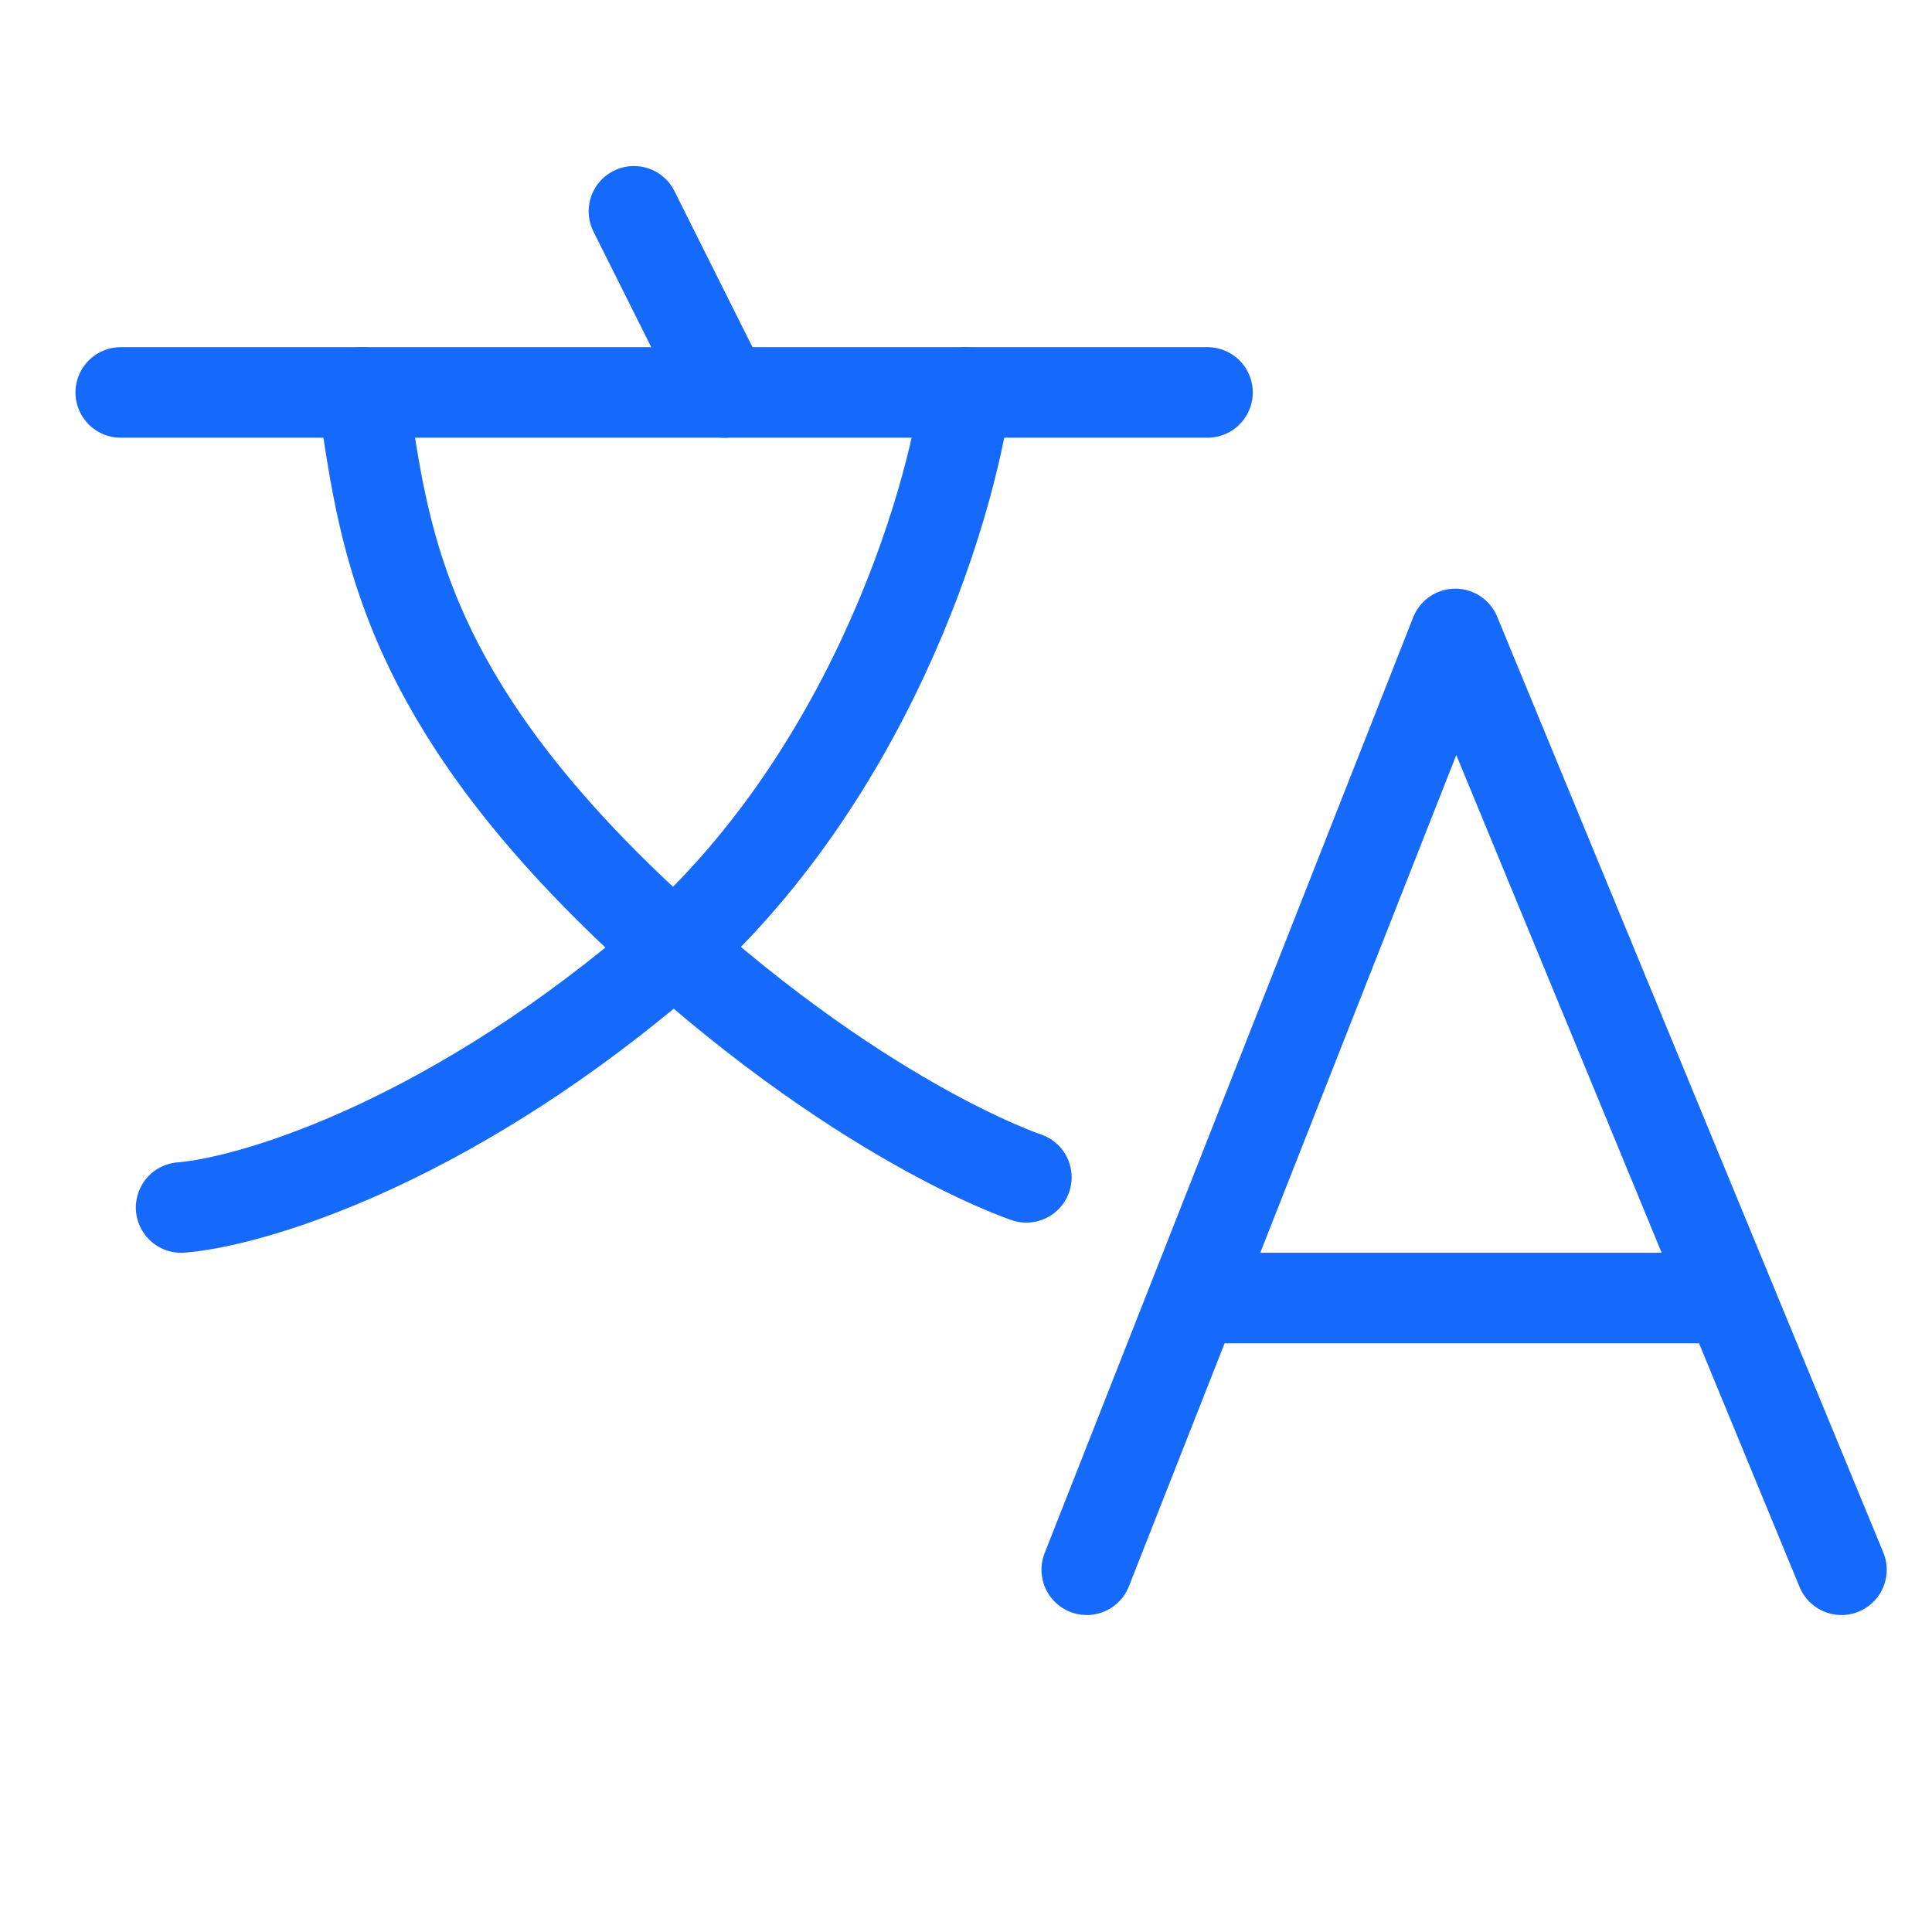 <svg width="64" height="64" viewBox="0 0 64 64" fill="none" xmlns="http://www.w3.org/2000/svg">
<path d="M4 13H40" stroke="#166AFB" stroke-width="3" stroke-linecap="round" stroke-linejoin="round"/>
<path d="M12 13C12.715 17.514 13.073 22.75 21.122 30.333C28.347 37.14 34 39 34 39" stroke="#166AFB" stroke-width="3" stroke-linecap="round" stroke-linejoin="round"/>
<path d="M32 13C31.48 16.882 28.672 26.129 21.6 32.059C14.528 37.988 8.253 39.824 6 40" stroke="#166AFB" stroke-width="3" stroke-linecap="round" stroke-linejoin="round"/>
<path d="M21 7L24 13" stroke="#166AFB" stroke-width="3" stroke-linecap="round" stroke-linejoin="round"/>
<path d="M36 52L48.209 21L61 52" stroke="#166AFB" stroke-width="3" stroke-linecap="round" stroke-linejoin="round"/>
<path d="M40 43L57 43" stroke="#166AFB" stroke-width="3" stroke-linecap="round" stroke-linejoin="round"/>
</svg>
